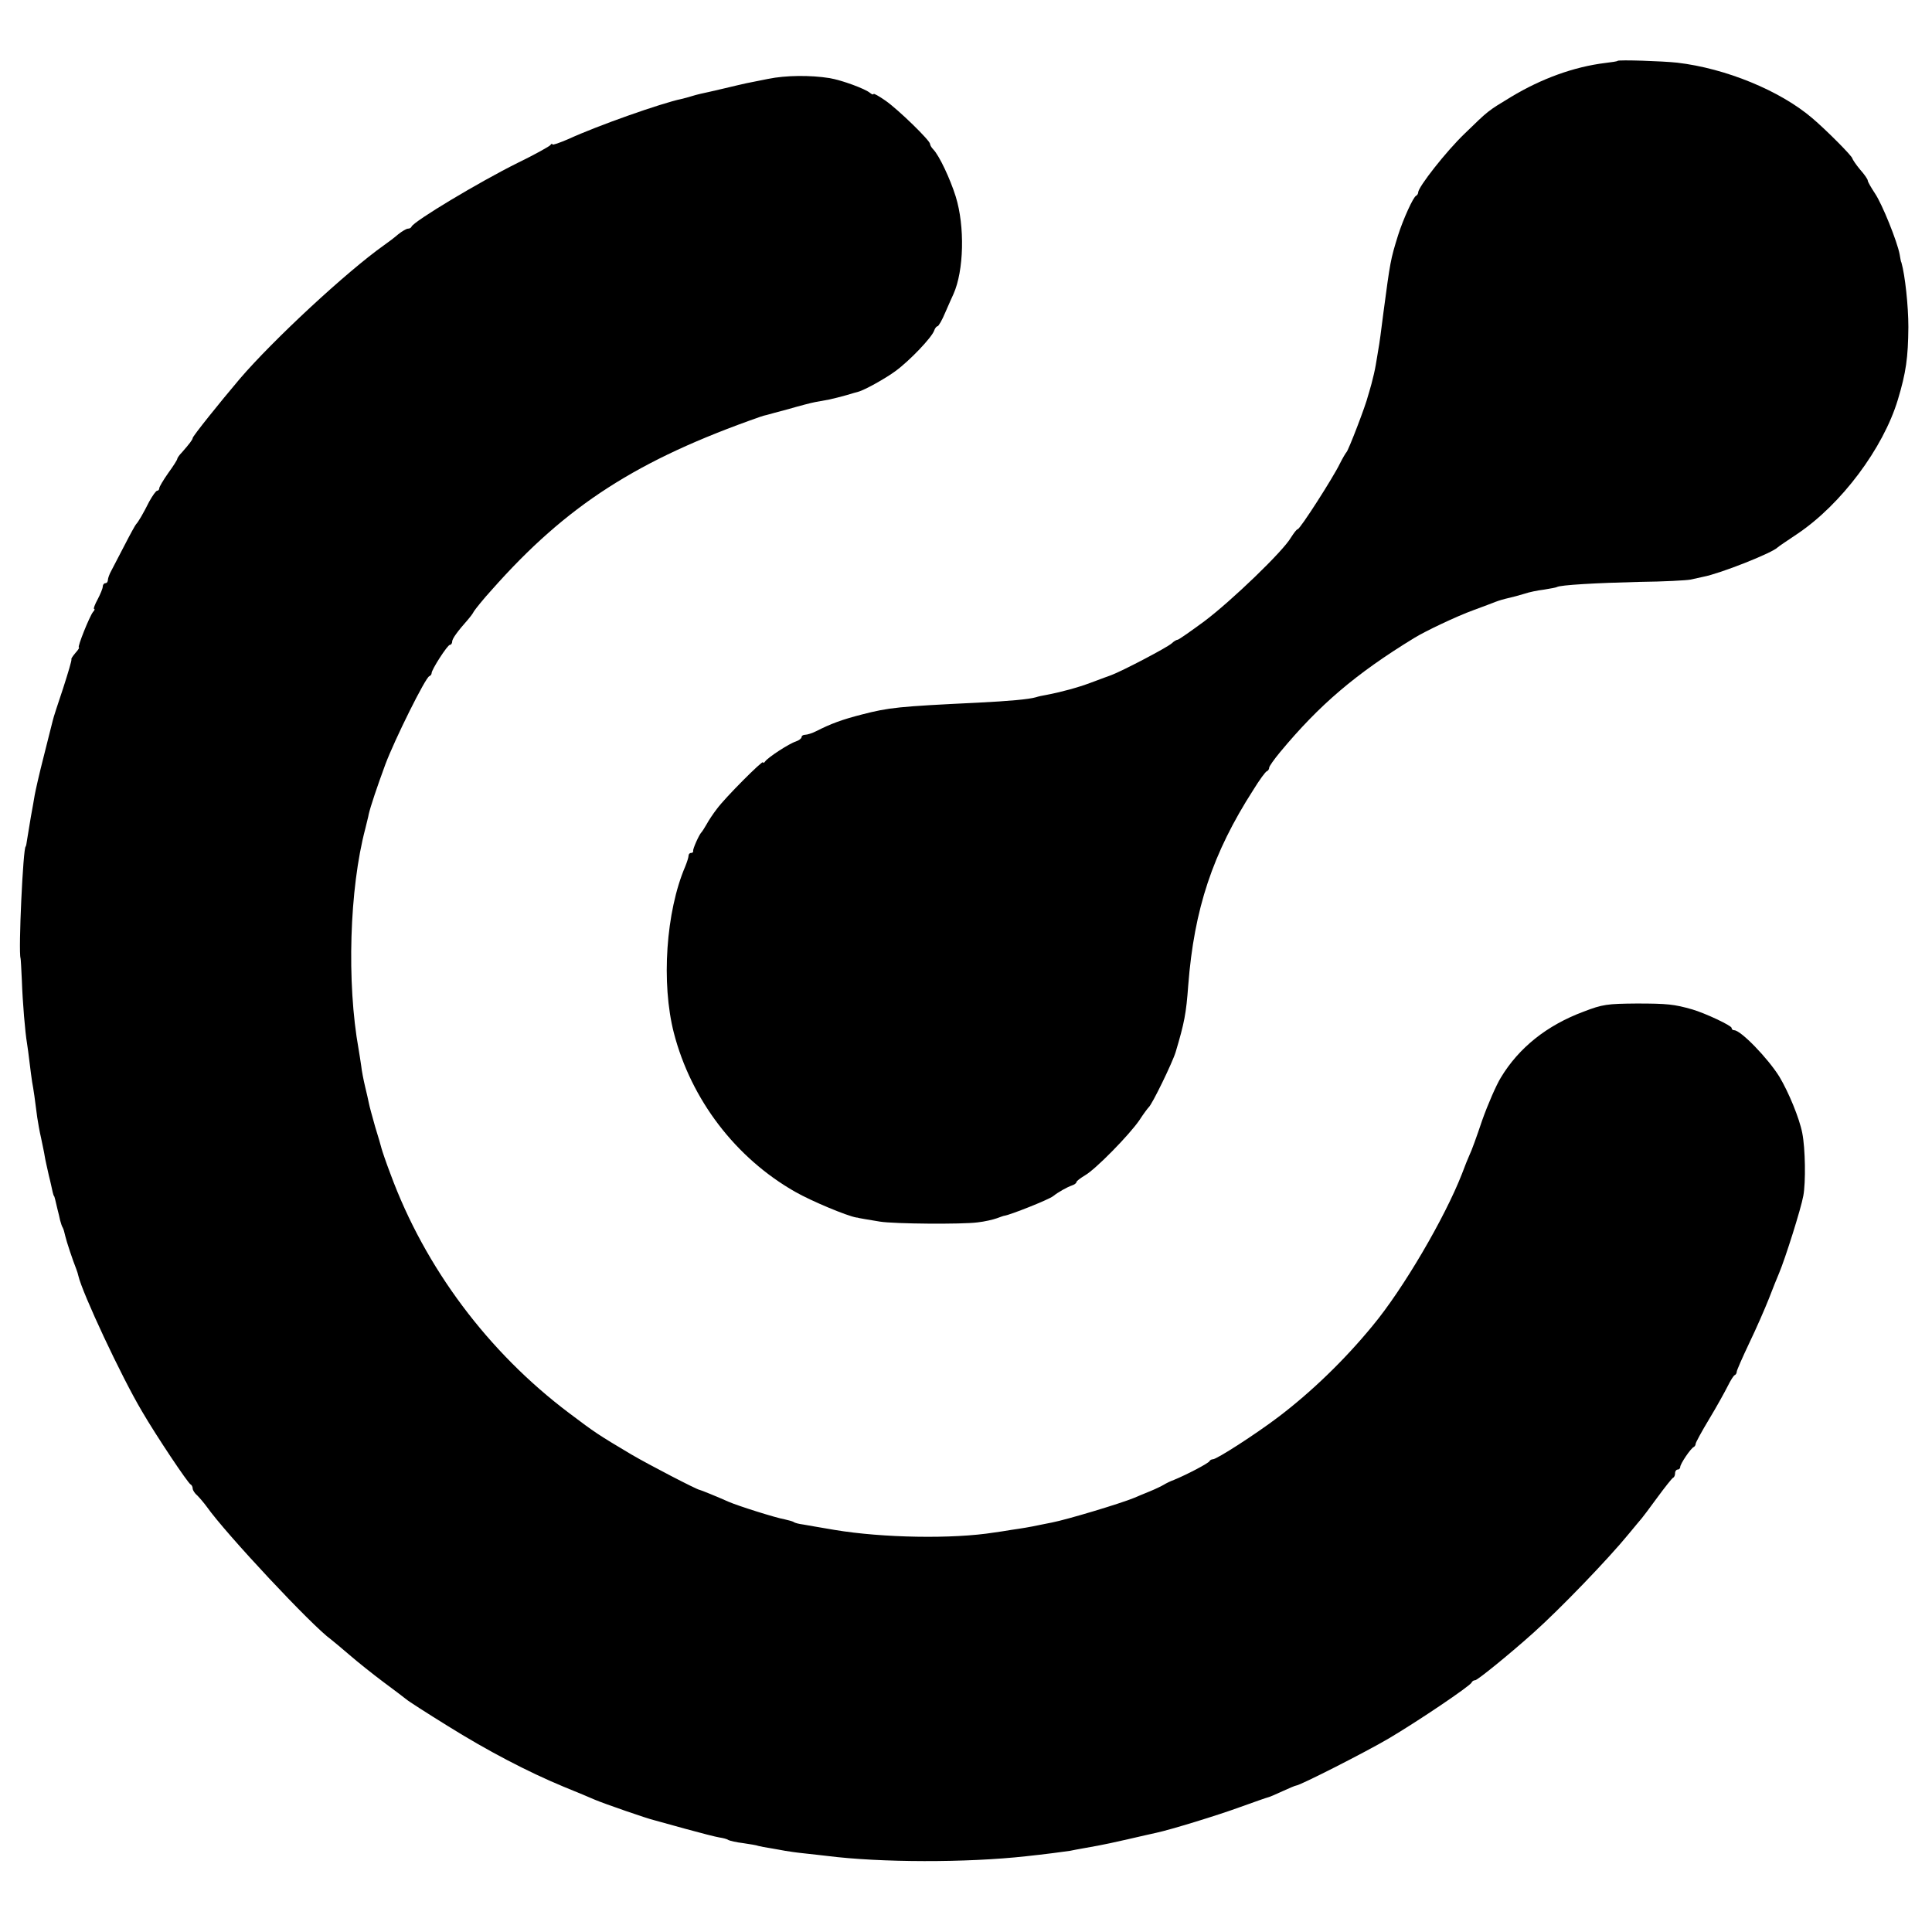 <?xml version="1.0" standalone="no"?>
<!DOCTYPE svg PUBLIC "-//W3C//DTD SVG 20010904//EN"
 "http://www.w3.org/TR/2001/REC-SVG-20010904/DTD/svg10.dtd">
<svg version="1.0" xmlns="http://www.w3.org/2000/svg"
 width="752pt" height="752pt" viewBox="0 0 752 752"
 preserveAspectRatio="xMidYMid meet">
<g transform="translate(0,752) scale(0.1,-0.1)"
fill="#000000" stroke="none">
<path d="M6296 7283 c-1 -2 -22 -5 -47 -8 -123 -15 -249 -61 -367 -132 -94
-57 -87 -52 -181 -143 -72 -69 -181 -208 -181 -229 0 -5 -4 -11 -8 -13 -11 -4
-51 -93 -70 -153 -30 -96 -31 -105 -57 -300 -8 -66 -17 -131 -20 -145 -2 -14
-7 -41 -10 -60 -3 -19 -11 -53 -17 -75 -6 -22 -12 -42 -13 -45 -9 -38 -76
-212 -84 -220 -3 -3 -15 -23 -26 -45 -26 -54 -155 -255 -164 -255 -4 0 -15
-15 -26 -32 -30 -53 -232 -247 -337 -326 -53 -39 -100 -72 -104 -72 -4 0 -15
-6 -23 -14 -19 -17 -193 -108 -236 -124 -16 -6 -53 -19 -81 -30 -48 -18 -114
-36 -172 -47 -13 -2 -31 -6 -40 -9 -27 -8 -105 -15 -225 -21 -312 -15 -347
-19 -452 -46 -78 -20 -121 -36 -178 -65 -16 -8 -35 -14 -43 -14 -8 0 -14 -4
-14 -9 0 -5 -10 -13 -22 -17 -26 -8 -109 -62 -120 -78 -4 -6 -8 -7 -8 -3 0 10
-149 -139 -180 -182 -14 -18 -32 -45 -40 -60 -8 -14 -17 -28 -20 -31 -9 -9
-34 -65 -32 -72 1 -5 -3 -8 -8 -8 -6 0 -10 -5 -10 -11 0 -6 -6 -25 -13 -42
-75 -175 -94 -454 -44 -648 67 -259 240 -486 472 -618 63 -36 202 -94 238
-100 4 0 8 -1 10 -2 3 -1 35 -6 82 -14 56 -9 320 -11 380 -3 28 3 61 11 75 16
14 5 27 10 30 10 22 3 171 62 189 76 20 16 54 35 74 42 9 3 17 9 17 13 0 4 15
15 33 26 42 24 173 158 212 215 16 25 33 47 36 50 13 10 93 175 105 215 34
114 41 150 49 260 23 297 95 514 253 760 24 39 48 72 53 73 5 2 9 8 9 14 0 5
19 32 43 61 152 183 293 304 522 444 44 27 164 84 230 108 39 14 77 29 85 32
19 7 29 10 59 17 13 3 38 10 55 15 17 6 51 13 76 16 24 4 47 8 50 10 13 8 153
16 320 20 96 1 186 6 200 9 14 3 36 8 50 11 64 12 270 93 290 115 3 3 37 26
76 52 171 115 334 333 391 522 32 106 40 164 41 283 0 83 -13 202 -27 251 -1
1 -1 3 -2 5 0 1 -3 13 -5 27 -9 49 -68 196 -96 237 -15 23 -28 45 -28 50 0 5
-13 24 -30 43 -16 19 -29 39 -30 43 0 9 -104 113 -156 157 -125 107 -337 194
-526 216 -55 6 -227 12 -232 7z"/>
<path d="M2990 7213 c-36 -7 -74 -15 -85 -17 -11 -2 -51 -12 -90 -21 -38 -9
-78 -18 -88 -20 -10 -2 -27 -7 -37 -10 -10 -3 -27 -8 -37 -10 -80 -17 -327
-104 -440 -156 -35 -15 -63 -25 -63 -21 0 4 -4 3 -8 -3 -4 -5 -61 -37 -127
-69 -151 -75 -404 -227 -413 -248 -2 -5 -8 -8 -14 -8 -6 0 -23 -10 -38 -22
-15 -13 -40 -32 -56 -43 -144 -102 -431 -368 -561 -520 -78 -92 -183 -223
-183 -230 0 -6 -13 -23 -42 -56 -10 -10 -18 -22 -18 -25 0 -4 -16 -29 -35 -55
-19 -27 -35 -54 -35 -59 0 -6 -4 -10 -8 -10 -5 0 -18 -19 -31 -42 -24 -48 -43
-80 -51 -88 -3 -3 -23 -39 -44 -80 -21 -41 -45 -86 -52 -100 -8 -14 -14 -31
-14 -37 0 -7 -4 -13 -10 -13 -5 0 -10 -6 -10 -13 0 -7 -9 -29 -20 -50 -11 -20
-17 -37 -14 -37 4 0 2 -6 -4 -12 -14 -18 -62 -138 -55 -138 3 0 -2 -9 -13 -21
-10 -12 -18 -23 -16 -25 2 -3 -13 -53 -32 -112 -20 -60 -39 -117 -41 -128 -3
-10 -18 -73 -35 -139 -17 -66 -32 -133 -35 -150 -3 -16 -9 -55 -15 -85 -5 -30
-11 -68 -14 -85 -2 -16 -5 -30 -6 -30 -10 0 -29 -409 -20 -435 1 -3 3 -41 5
-85 3 -87 13 -205 20 -245 2 -14 7 -47 10 -75 3 -27 8 -62 10 -76 5 -26 12
-74 20 -139 3 -19 9 -55 15 -80 5 -25 12 -56 14 -70 2 -14 10 -47 16 -75 7
-27 13 -57 15 -65 2 -8 4 -15 5 -15 1 0 3 -7 5 -15 2 -8 6 -25 9 -38 3 -12 8
-31 10 -42 3 -11 7 -24 10 -28 3 -5 7 -19 10 -33 5 -22 29 -94 43 -129 3 -8 7
-20 8 -26 15 -66 167 -392 248 -528 54 -93 179 -280 189 -284 4 -2 8 -9 8 -16
0 -6 8 -19 18 -27 9 -9 26 -29 37 -44 74 -105 412 -466 483 -516 10 -8 44 -36
74 -62 30 -26 89 -73 129 -103 41 -30 81 -61 90 -68 9 -8 81 -54 160 -103 157
-98 314 -180 454 -238 50 -20 104 -43 120 -50 35 -15 205 -74 232 -80 10 -3
65 -18 123 -34 58 -16 117 -31 130 -33 14 -2 30 -6 35 -10 6 -3 31 -9 57 -12
26 -4 53 -8 60 -11 7 -2 29 -6 48 -9 19 -3 44 -8 56 -10 11 -2 45 -7 75 -10
30 -3 70 -8 89 -10 206 -26 542 -27 775 -1 67 7 151 18 170 21 23 5 60 11 108
20 17 3 70 14 117 25 47 11 96 22 110 25 56 12 239 68 329 101 53 19 101 36
106 37 6 1 31 12 57 24 26 12 50 22 53 22 14 0 270 130 360 183 115 68 318
205 323 218 2 5 8 9 14 9 9 0 138 105 227 185 102 91 291 287 371 385 25 30
47 57 50 60 3 3 30 39 60 80 30 41 58 76 62 78 5 2 8 10 8 18 0 8 5 14 10 14
6 0 10 5 10 10 0 12 41 73 53 78 4 2 7 8 7 12 0 5 24 49 53 97 29 48 61 106
72 128 11 22 23 42 28 43 4 2 7 8 7 13 0 5 22 55 49 112 27 56 61 134 76 172
15 39 33 84 40 100 24 57 85 250 94 300 10 52 8 185 -4 245 -11 57 -53 159
-89 219 -44 71 -150 181 -176 181 -6 0 -10 4 -10 9 0 9 -102 57 -153 72 -70
20 -97 23 -217 23 -114 -1 -132 -3 -207 -32 -142 -53 -251 -140 -321 -256 -18
-29 -51 -105 -73 -167 -21 -63 -43 -123 -49 -134 -5 -11 -19 -45 -30 -75 -66
-169 -228 -447 -348 -591 -110 -134 -239 -258 -367 -355 -90 -68 -239 -164
-254 -164 -5 0 -11 -3 -13 -7 -3 -8 -89 -53 -138 -73 -14 -5 -32 -14 -40 -19
-8 -5 -33 -17 -55 -26 -22 -9 -49 -20 -60 -25 -56 -23 -263 -85 -320 -96 -11
-2 -31 -6 -45 -9 -42 -9 -73 -14 -115 -20 -22 -4 -51 -8 -65 -10 -162 -26
-435 -21 -621 10 -52 9 -107 18 -122 21 -16 2 -33 6 -38 10 -5 3 -21 7 -34 10
-35 6 -184 53 -220 69 -40 18 -109 46 -112 46 -7 -1 -198 98 -266 138 -131 78
-140 84 -242 161 -315 237 -561 566 -695 930 -18 47 -33 92 -35 100 -2 8 -13
47 -25 85 -11 39 -22 79 -24 90 -2 11 -9 41 -15 66 -6 25 -13 61 -15 80 -3 19
-7 48 -10 64 -47 260 -36 626 26 860 5 22 12 47 13 55 7 31 33 108 65 195 36
96 156 338 171 343 5 2 9 7 9 12 0 14 62 110 71 110 5 0 9 6 9 13 0 11 22 41
62 86 7 8 18 22 23 32 6 9 36 47 69 83 291 329 566 506 1046 674 8 3 20 6 25
7 6 2 44 12 85 23 41 12 87 24 103 27 15 3 39 7 55 10 15 3 45 11 67 17 22 7
42 12 45 13 24 6 107 52 146 81 57 42 141 131 150 157 3 9 9 17 13 17 4 0 18
24 30 53 12 28 27 61 32 72 41 91 45 264 9 380 -22 70 -64 159 -87 183 -7 7
-13 17 -13 22 0 13 -123 133 -173 168 -26 18 -47 30 -47 26 0 -3 -6 -2 -13 4
-20 17 -111 50 -158 58 -75 12 -171 11 -239 -3z"/>
</g>
</svg>
